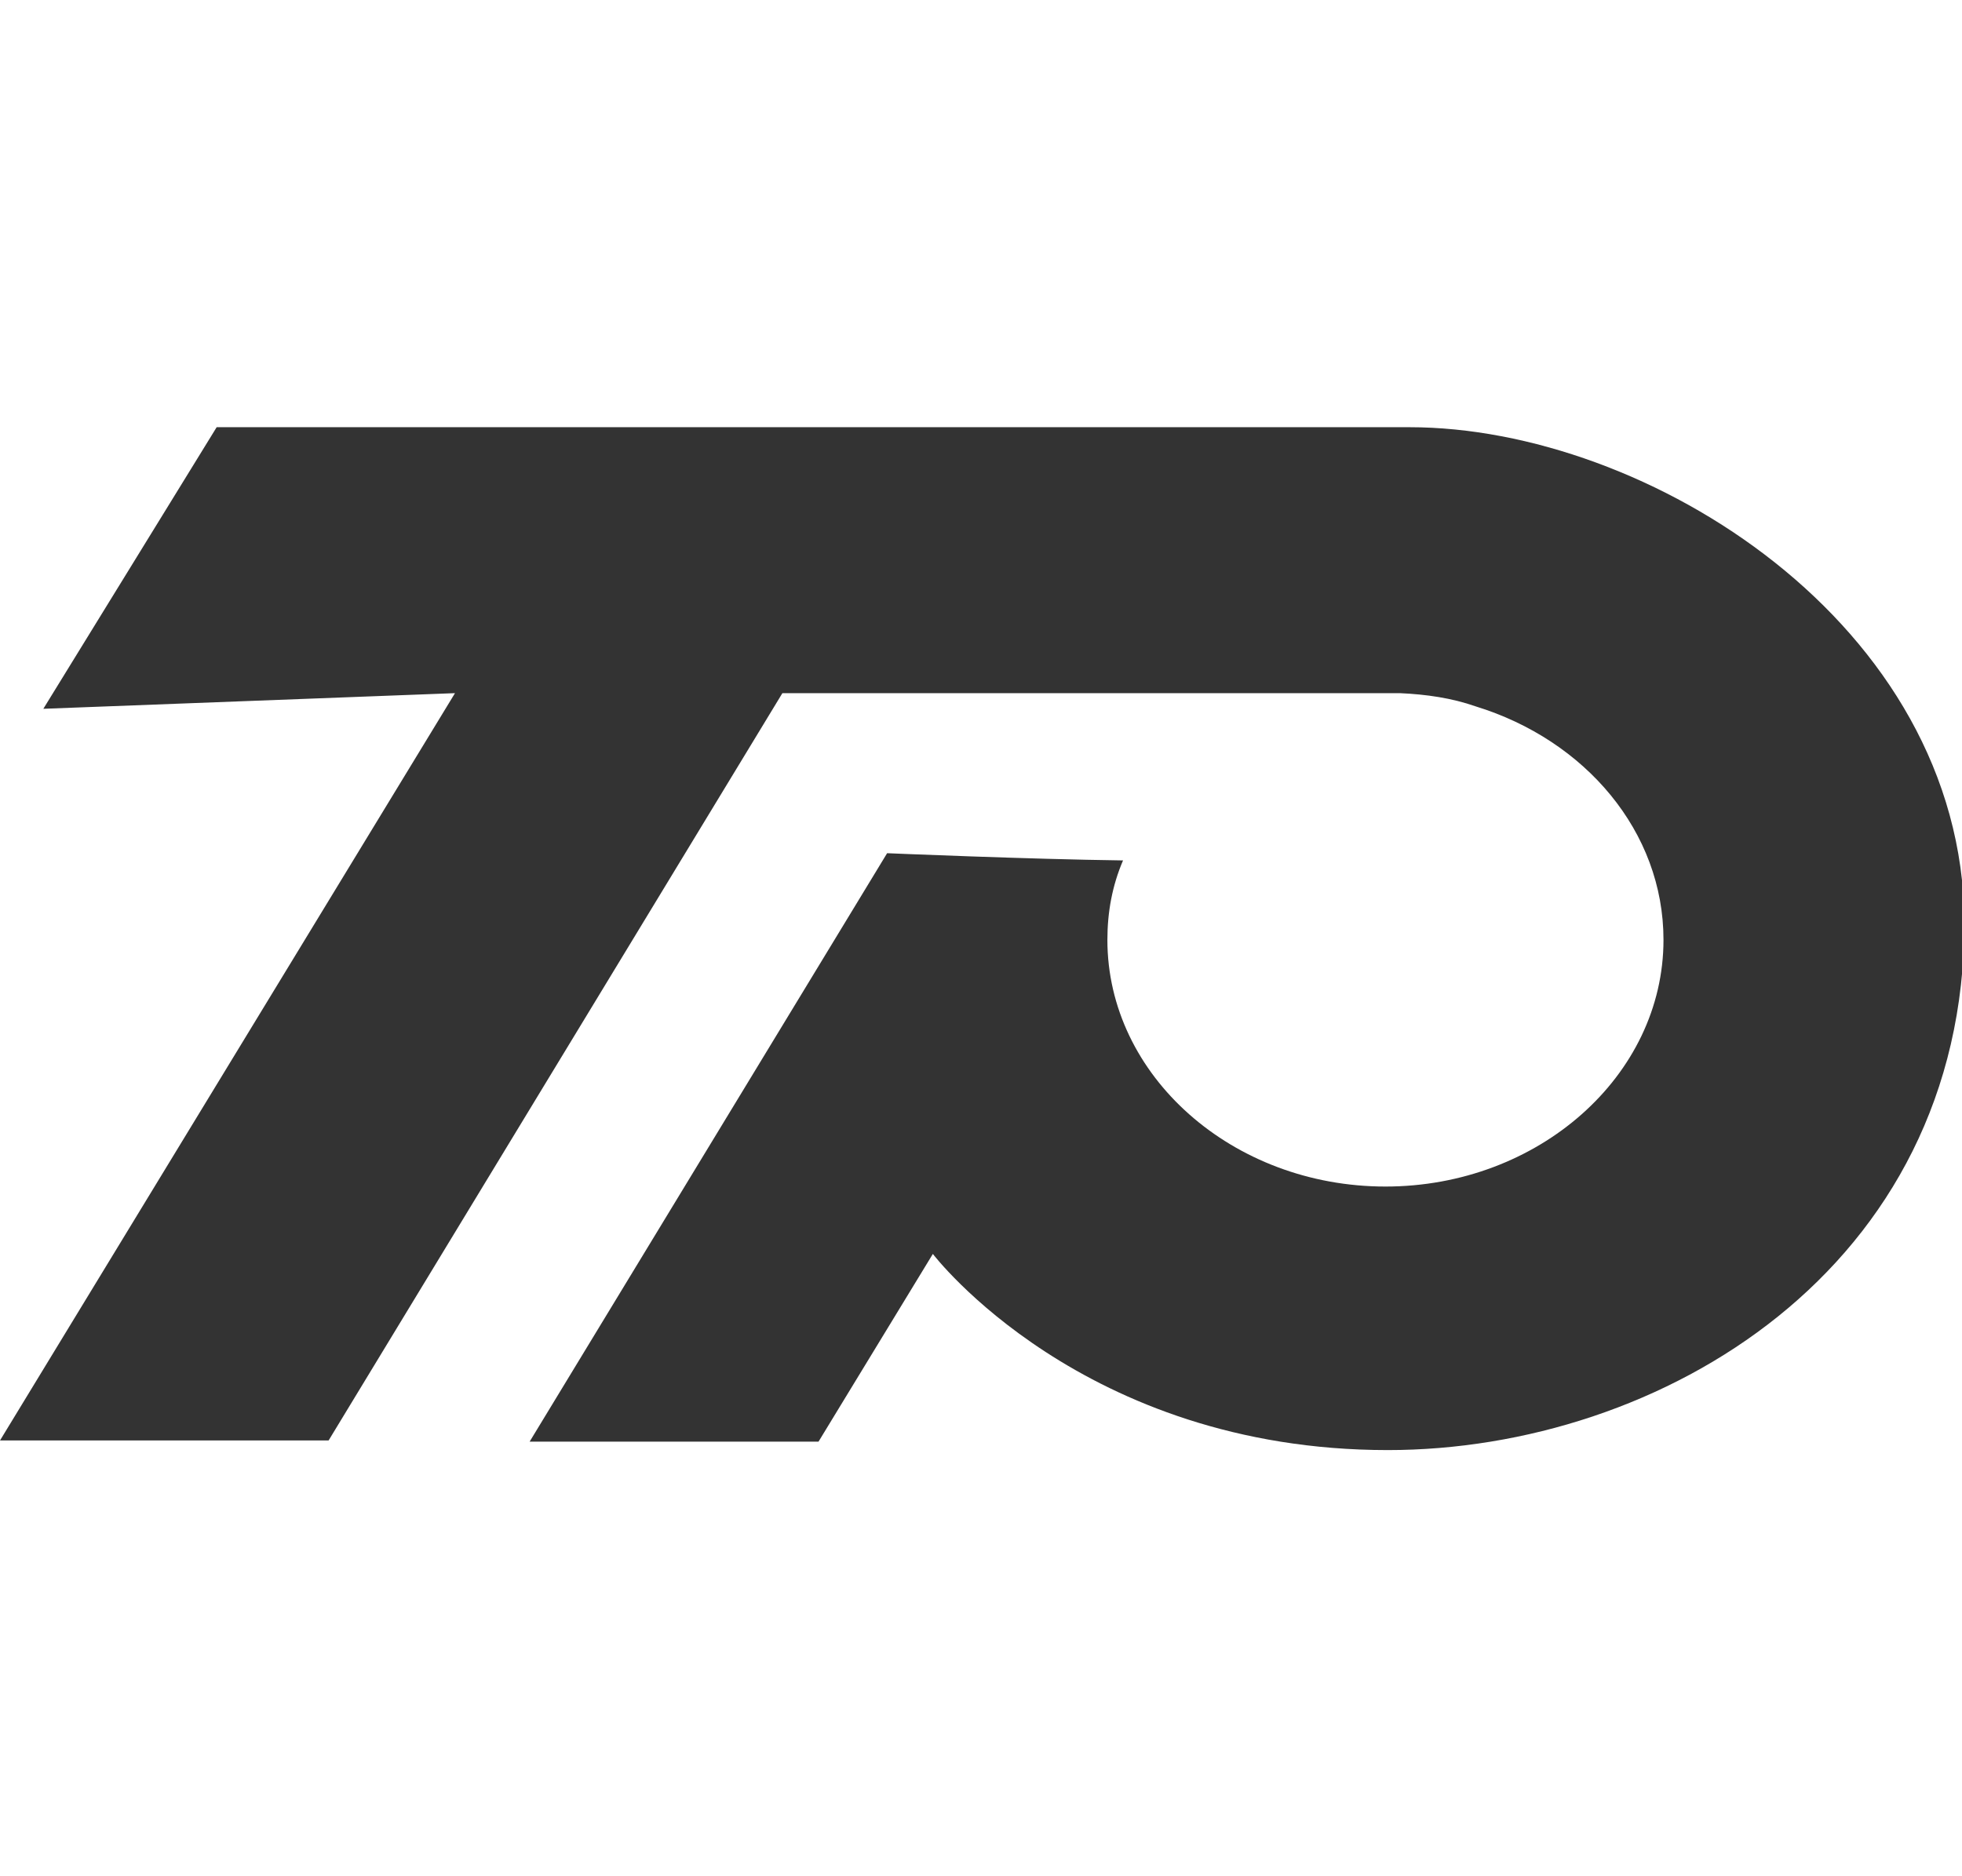<?xml version="1.0" encoding="utf-8"?>
<!-- Generator: Adobe Illustrator 21.1.0, SVG Export Plug-In . SVG Version: 6.00 Build 0)  -->
<svg version="1.1" id="レイヤー_1" xmlns="http://www.w3.org/2000/svg" xmlns:xlink="http://www.w3.org/1999/xlink" x="0px"
	 y="0px" viewBox="0 0 163 155.9" style="enable-background:new 0 0 163 155.9;" xml:space="preserve">
<style type="text/css">
	.st0{fill:#333333;}
</style>
<path id="top_img01.svg" class="st0" d="M117.1,35.5H18L3.6,58.9l34.2-1.3L0,119.7h27.3L65,57.6h49.9c0,0,1.3,0,1.4,0
	c2.2,0.1,4.3,0.4,6.3,1.1c9.1,2.8,15.6,10.4,15.6,19.4c0,11.3-10.4,20.5-23.1,20.5s-23.1-9.2-23.1-20.5c0-2.3,0.4-4.5,1.3-6.6
	c-7.8-0.1-19.6-0.6-19.6-0.6l-29.7,48.9h24l9.5-15.6c0,0,12.4,16.3,37.8,16.3c22.6,0,47.9-15,47.9-43.9
	C163,51.8,136.8,35.5,117.1,35.5z"/>
</svg>

